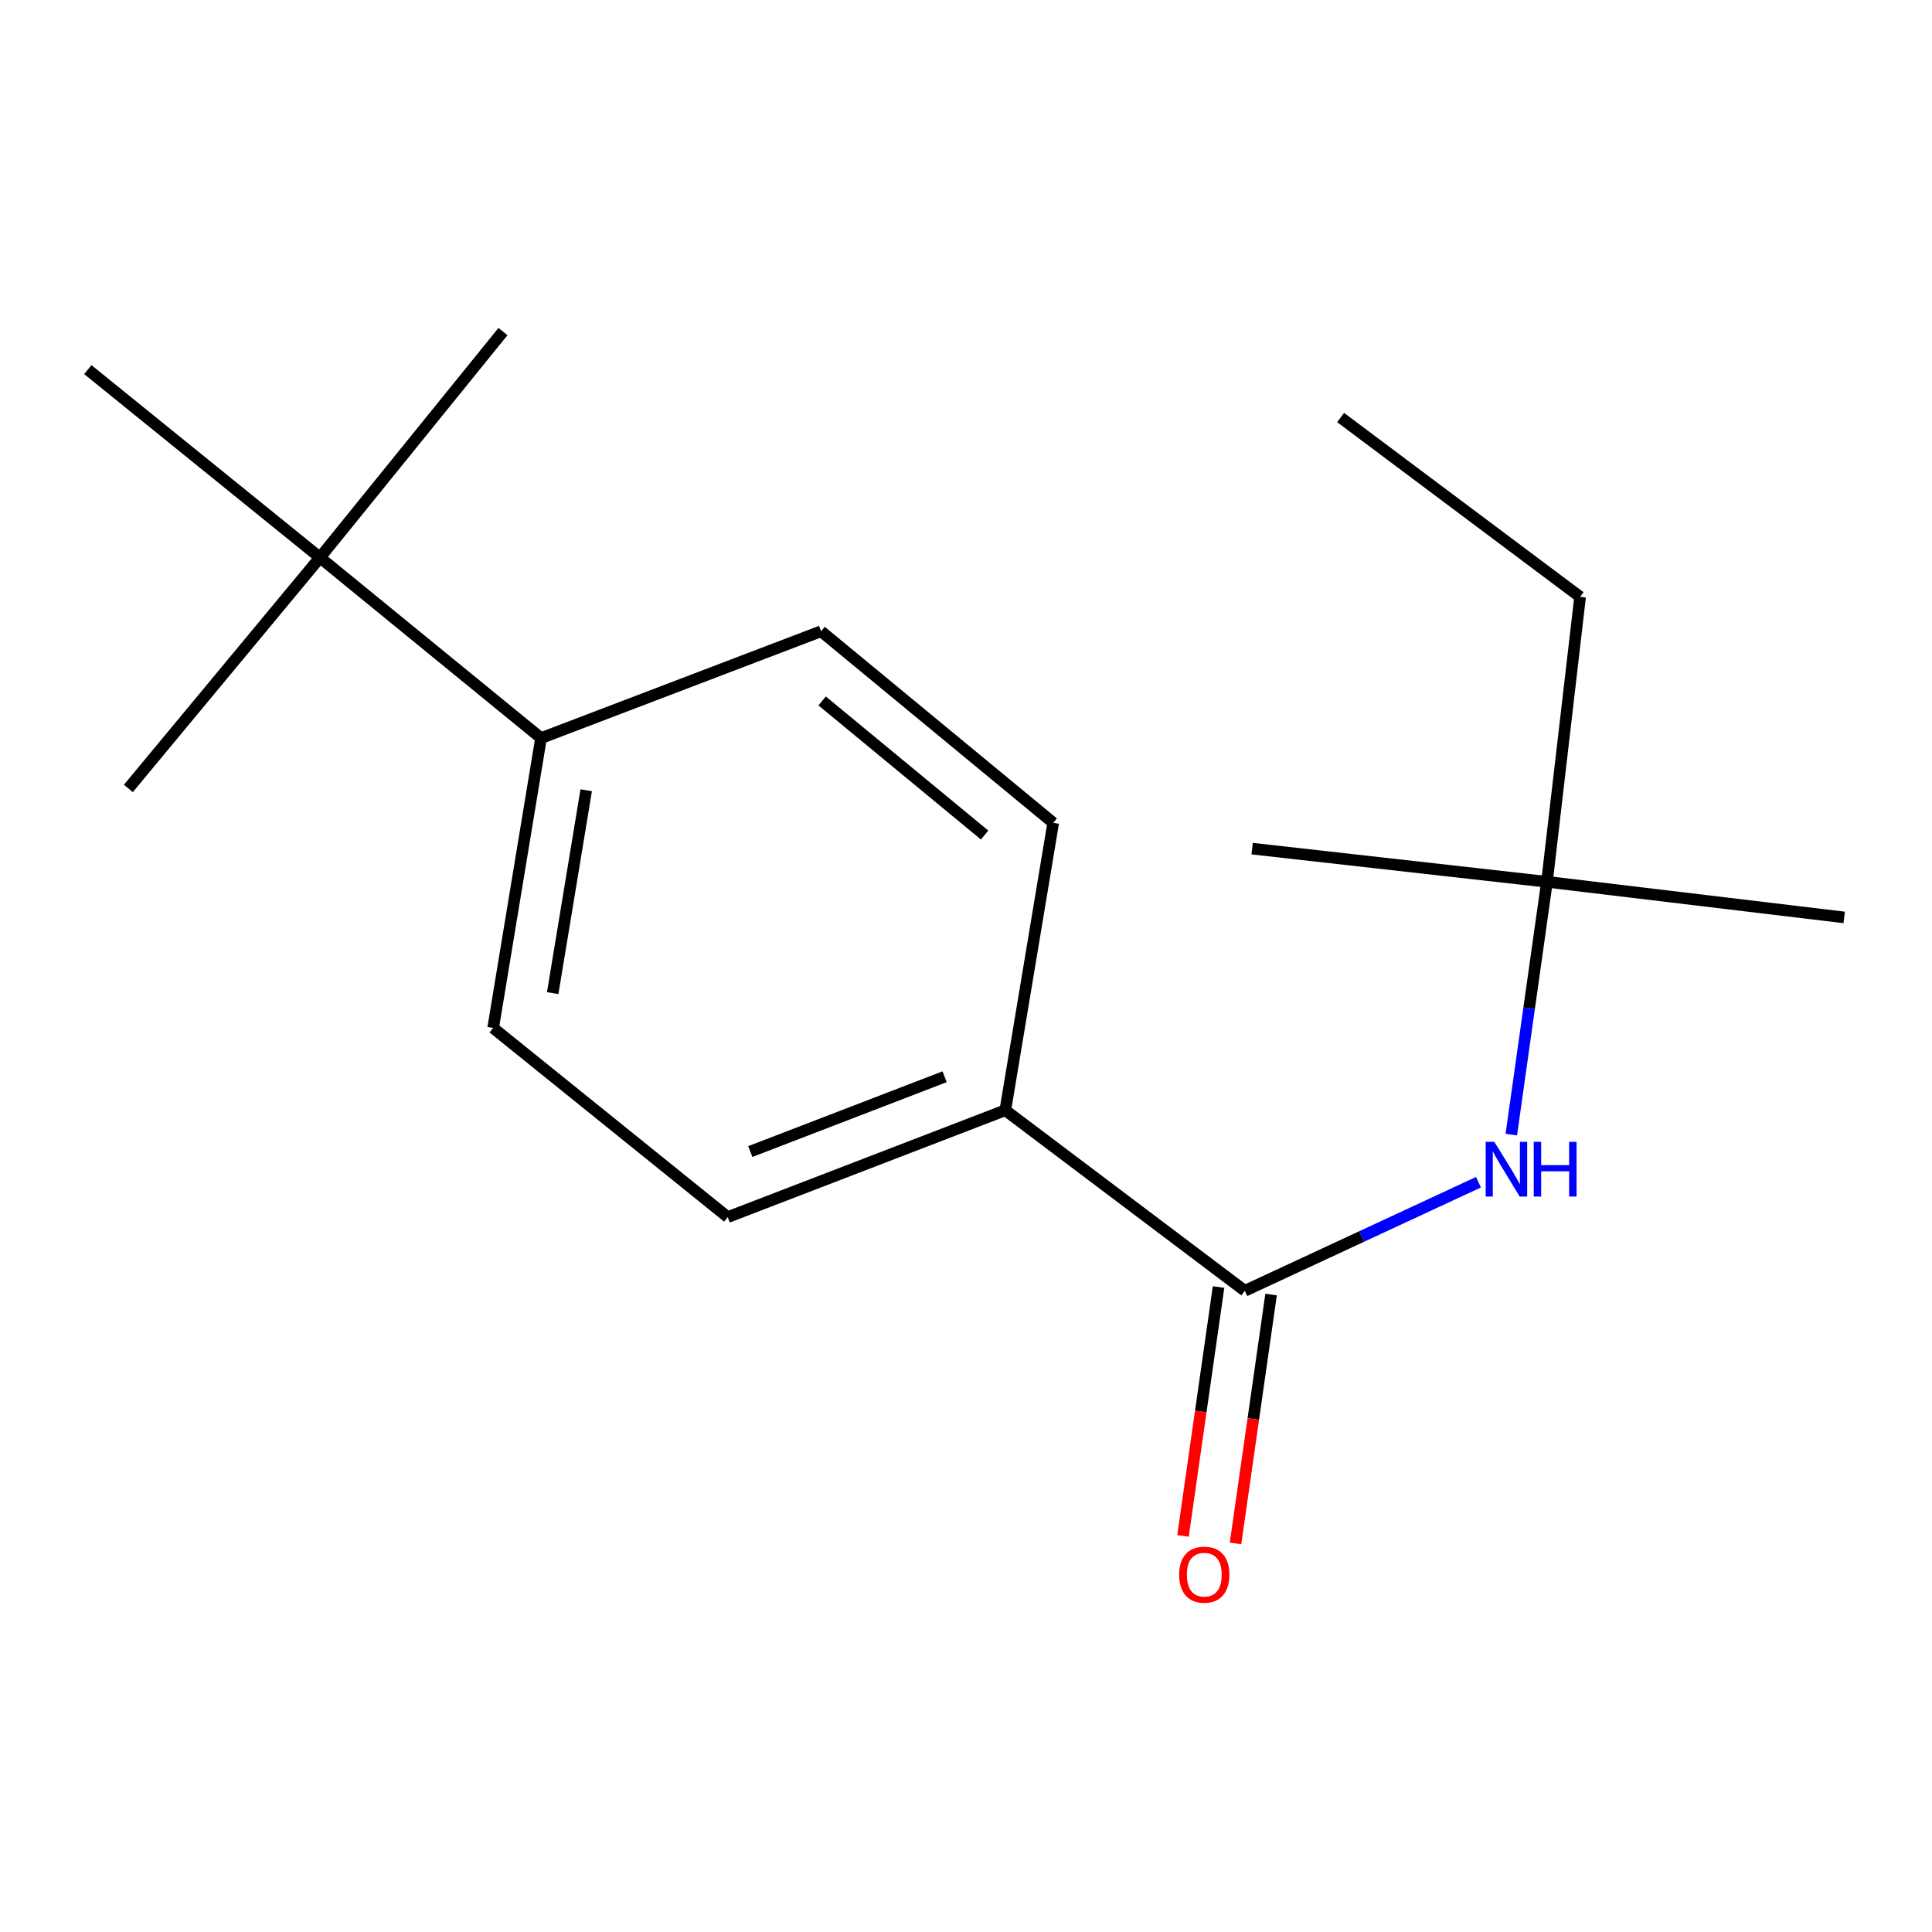 <?xml version='1.0' encoding='iso-8859-1'?>
<svg version='1.1' baseProfile='full'
              xmlns='http://www.w3.org/2000/svg'
                      xmlns:rdkit='http://www.rdkit.org/xml'
                      xmlns:xlink='http://www.w3.org/1999/xlink'
                  xml:space='preserve'
width='1000px' height='1000px' viewBox='0 0 1000 1000'>
<!-- END OF HEADER -->
<rect style='opacity:1.0;fill:#FFFFFF;stroke:none' width='1000' height='1000' x='0' y='0'> </rect>
<path class='bond-0' d='M 644.317,668.114 L 704.784,640.01' style='fill:none;fill-rule:evenodd;stroke:#000000;stroke-width:6px;stroke-linecap:butt;stroke-linejoin:miter;stroke-opacity:1' />
<path class='bond-0' d='M 704.784,640.01 L 765.25,611.907' style='fill:none;fill-rule:evenodd;stroke:#0000FF;stroke-width:6px;stroke-linecap:butt;stroke-linejoin:miter;stroke-opacity:1' />
<path class='bond-1' d='M 644.317,668.114 L 520.342,574.659' style='fill:none;fill-rule:evenodd;stroke:#000000;stroke-width:6px;stroke-linecap:butt;stroke-linejoin:miter;stroke-opacity:1' />
<path class='bond-4' d='M 630.721,666.171 L 621.518,730.582' style='fill:none;fill-rule:evenodd;stroke:#000000;stroke-width:6px;stroke-linecap:butt;stroke-linejoin:miter;stroke-opacity:1' />
<path class='bond-4' d='M 621.518,730.582 L 612.314,794.993' style='fill:none;fill-rule:evenodd;stroke:#FF0000;stroke-width:6px;stroke-linecap:butt;stroke-linejoin:miter;stroke-opacity:1' />
<path class='bond-4' d='M 657.914,670.056 L 648.71,734.467' style='fill:none;fill-rule:evenodd;stroke:#000000;stroke-width:6px;stroke-linecap:butt;stroke-linejoin:miter;stroke-opacity:1' />
<path class='bond-4' d='M 648.71,734.467 L 639.507,798.878' style='fill:none;fill-rule:evenodd;stroke:#FF0000;stroke-width:6px;stroke-linecap:butt;stroke-linejoin:miter;stroke-opacity:1' />
<path class='bond-5' d='M 782.25,587.264 L 791.478,521.843' style='fill:none;fill-rule:evenodd;stroke:#0000FF;stroke-width:6px;stroke-linecap:butt;stroke-linejoin:miter;stroke-opacity:1' />
<path class='bond-5' d='M 791.478,521.843 L 800.706,456.422' style='fill:none;fill-rule:evenodd;stroke:#000000;stroke-width:6px;stroke-linecap:butt;stroke-linejoin:miter;stroke-opacity:1' />
<path class='bond-6' d='M 520.342,574.659 L 376.666,629.978' style='fill:none;fill-rule:evenodd;stroke:#000000;stroke-width:6px;stroke-linecap:butt;stroke-linejoin:miter;stroke-opacity:1' />
<path class='bond-6' d='M 488.921,557.323 L 388.347,596.046' style='fill:none;fill-rule:evenodd;stroke:#000000;stroke-width:6px;stroke-linecap:butt;stroke-linejoin:miter;stroke-opacity:1' />
<path class='bond-7' d='M 520.342,574.659 L 545.14,425.901' style='fill:none;fill-rule:evenodd;stroke:#000000;stroke-width:6px;stroke-linecap:butt;stroke-linejoin:miter;stroke-opacity:1' />
<path class='bond-2' d='M 165.615,288.588 L 280.037,382.043' style='fill:none;fill-rule:evenodd;stroke:#000000;stroke-width:6px;stroke-linecap:butt;stroke-linejoin:miter;stroke-opacity:1' />
<path class='bond-10' d='M 165.615,288.588 L 260.336,171.618' style='fill:none;fill-rule:evenodd;stroke:#000000;stroke-width:6px;stroke-linecap:butt;stroke-linejoin:miter;stroke-opacity:1' />
<path class='bond-11' d='M 165.615,288.588 L 45.455,191.319' style='fill:none;fill-rule:evenodd;stroke:#000000;stroke-width:6px;stroke-linecap:butt;stroke-linejoin:miter;stroke-opacity:1' />
<path class='bond-12' d='M 165.615,288.588 L 66.438,408.092' style='fill:none;fill-rule:evenodd;stroke:#000000;stroke-width:6px;stroke-linecap:butt;stroke-linejoin:miter;stroke-opacity:1' />
<path class='bond-3' d='M 280.037,382.043 L 424.995,326.739' style='fill:none;fill-rule:evenodd;stroke:#000000;stroke-width:6px;stroke-linecap:butt;stroke-linejoin:miter;stroke-opacity:1' />
<path class='bond-17' d='M 280.037,382.043 L 255.254,532.068' style='fill:none;fill-rule:evenodd;stroke:#000000;stroke-width:6px;stroke-linecap:butt;stroke-linejoin:miter;stroke-opacity:1' />
<path class='bond-17' d='M 303.421,409.023 L 286.073,514.041' style='fill:none;fill-rule:evenodd;stroke:#000000;stroke-width:6px;stroke-linecap:butt;stroke-linejoin:miter;stroke-opacity:1' />
<path class='bond-13' d='M 800.706,456.422 L 817.858,308.93' style='fill:none;fill-rule:evenodd;stroke:#000000;stroke-width:6px;stroke-linecap:butt;stroke-linejoin:miter;stroke-opacity:1' />
<path class='bond-14' d='M 800.706,456.422 L 954.545,474.856' style='fill:none;fill-rule:evenodd;stroke:#000000;stroke-width:6px;stroke-linecap:butt;stroke-linejoin:miter;stroke-opacity:1' />
<path class='bond-15' d='M 800.706,456.422 L 648.117,439.254' style='fill:none;fill-rule:evenodd;stroke:#000000;stroke-width:6px;stroke-linecap:butt;stroke-linejoin:miter;stroke-opacity:1' />
<path class='bond-9' d='M 376.666,629.978 L 255.254,532.068' style='fill:none;fill-rule:evenodd;stroke:#000000;stroke-width:6px;stroke-linecap:butt;stroke-linejoin:miter;stroke-opacity:1' />
<path class='bond-8' d='M 545.14,425.901 L 424.995,326.739' style='fill:none;fill-rule:evenodd;stroke:#000000;stroke-width:6px;stroke-linecap:butt;stroke-linejoin:miter;stroke-opacity:1' />
<path class='bond-8' d='M 509.633,432.212 L 425.532,362.798' style='fill:none;fill-rule:evenodd;stroke:#000000;stroke-width:6px;stroke-linecap:butt;stroke-linejoin:miter;stroke-opacity:1' />
<path class='bond-16' d='M 817.858,308.93 L 693.898,216.117' style='fill:none;fill-rule:evenodd;stroke:#000000;stroke-width:6px;stroke-linecap:butt;stroke-linejoin:miter;stroke-opacity:1' />
<path  class='atom-1' d='M 773.463 591.02
L 782.743 606.02
Q 783.663 607.5, 785.143 610.18
Q 786.623 612.86, 786.703 613.02
L 786.703 591.02
L 790.463 591.02
L 790.463 619.34
L 786.583 619.34
L 776.623 602.94
Q 775.463 601.02, 774.223 598.82
Q 773.023 596.62, 772.663 595.94
L 772.663 619.34
L 768.983 619.34
L 768.983 591.02
L 773.463 591.02
' fill='#0000FF'/>
<path  class='atom-1' d='M 793.863 591.02
L 797.703 591.02
L 797.703 603.06
L 812.183 603.06
L 812.183 591.02
L 816.023 591.02
L 816.023 619.34
L 812.183 619.34
L 812.183 606.26
L 797.703 606.26
L 797.703 619.34
L 793.863 619.34
L 793.863 591.02
' fill='#0000FF'/>
<path  class='atom-5' d='M 610.334 815.044
Q 610.334 808.244, 613.694 804.444
Q 617.054 800.644, 623.334 800.644
Q 629.614 800.644, 632.974 804.444
Q 636.334 808.244, 636.334 815.044
Q 636.334 821.924, 632.934 825.844
Q 629.534 829.724, 623.334 829.724
Q 617.094 829.724, 613.694 825.844
Q 610.334 821.964, 610.334 815.044
M 623.334 826.524
Q 627.654 826.524, 629.974 823.644
Q 632.334 820.724, 632.334 815.044
Q 632.334 809.484, 629.974 806.684
Q 627.654 803.844, 623.334 803.844
Q 619.014 803.844, 616.654 806.644
Q 614.334 809.444, 614.334 815.044
Q 614.334 820.764, 616.654 823.644
Q 619.014 826.524, 623.334 826.524
' fill='#FF0000'/>
</svg>
